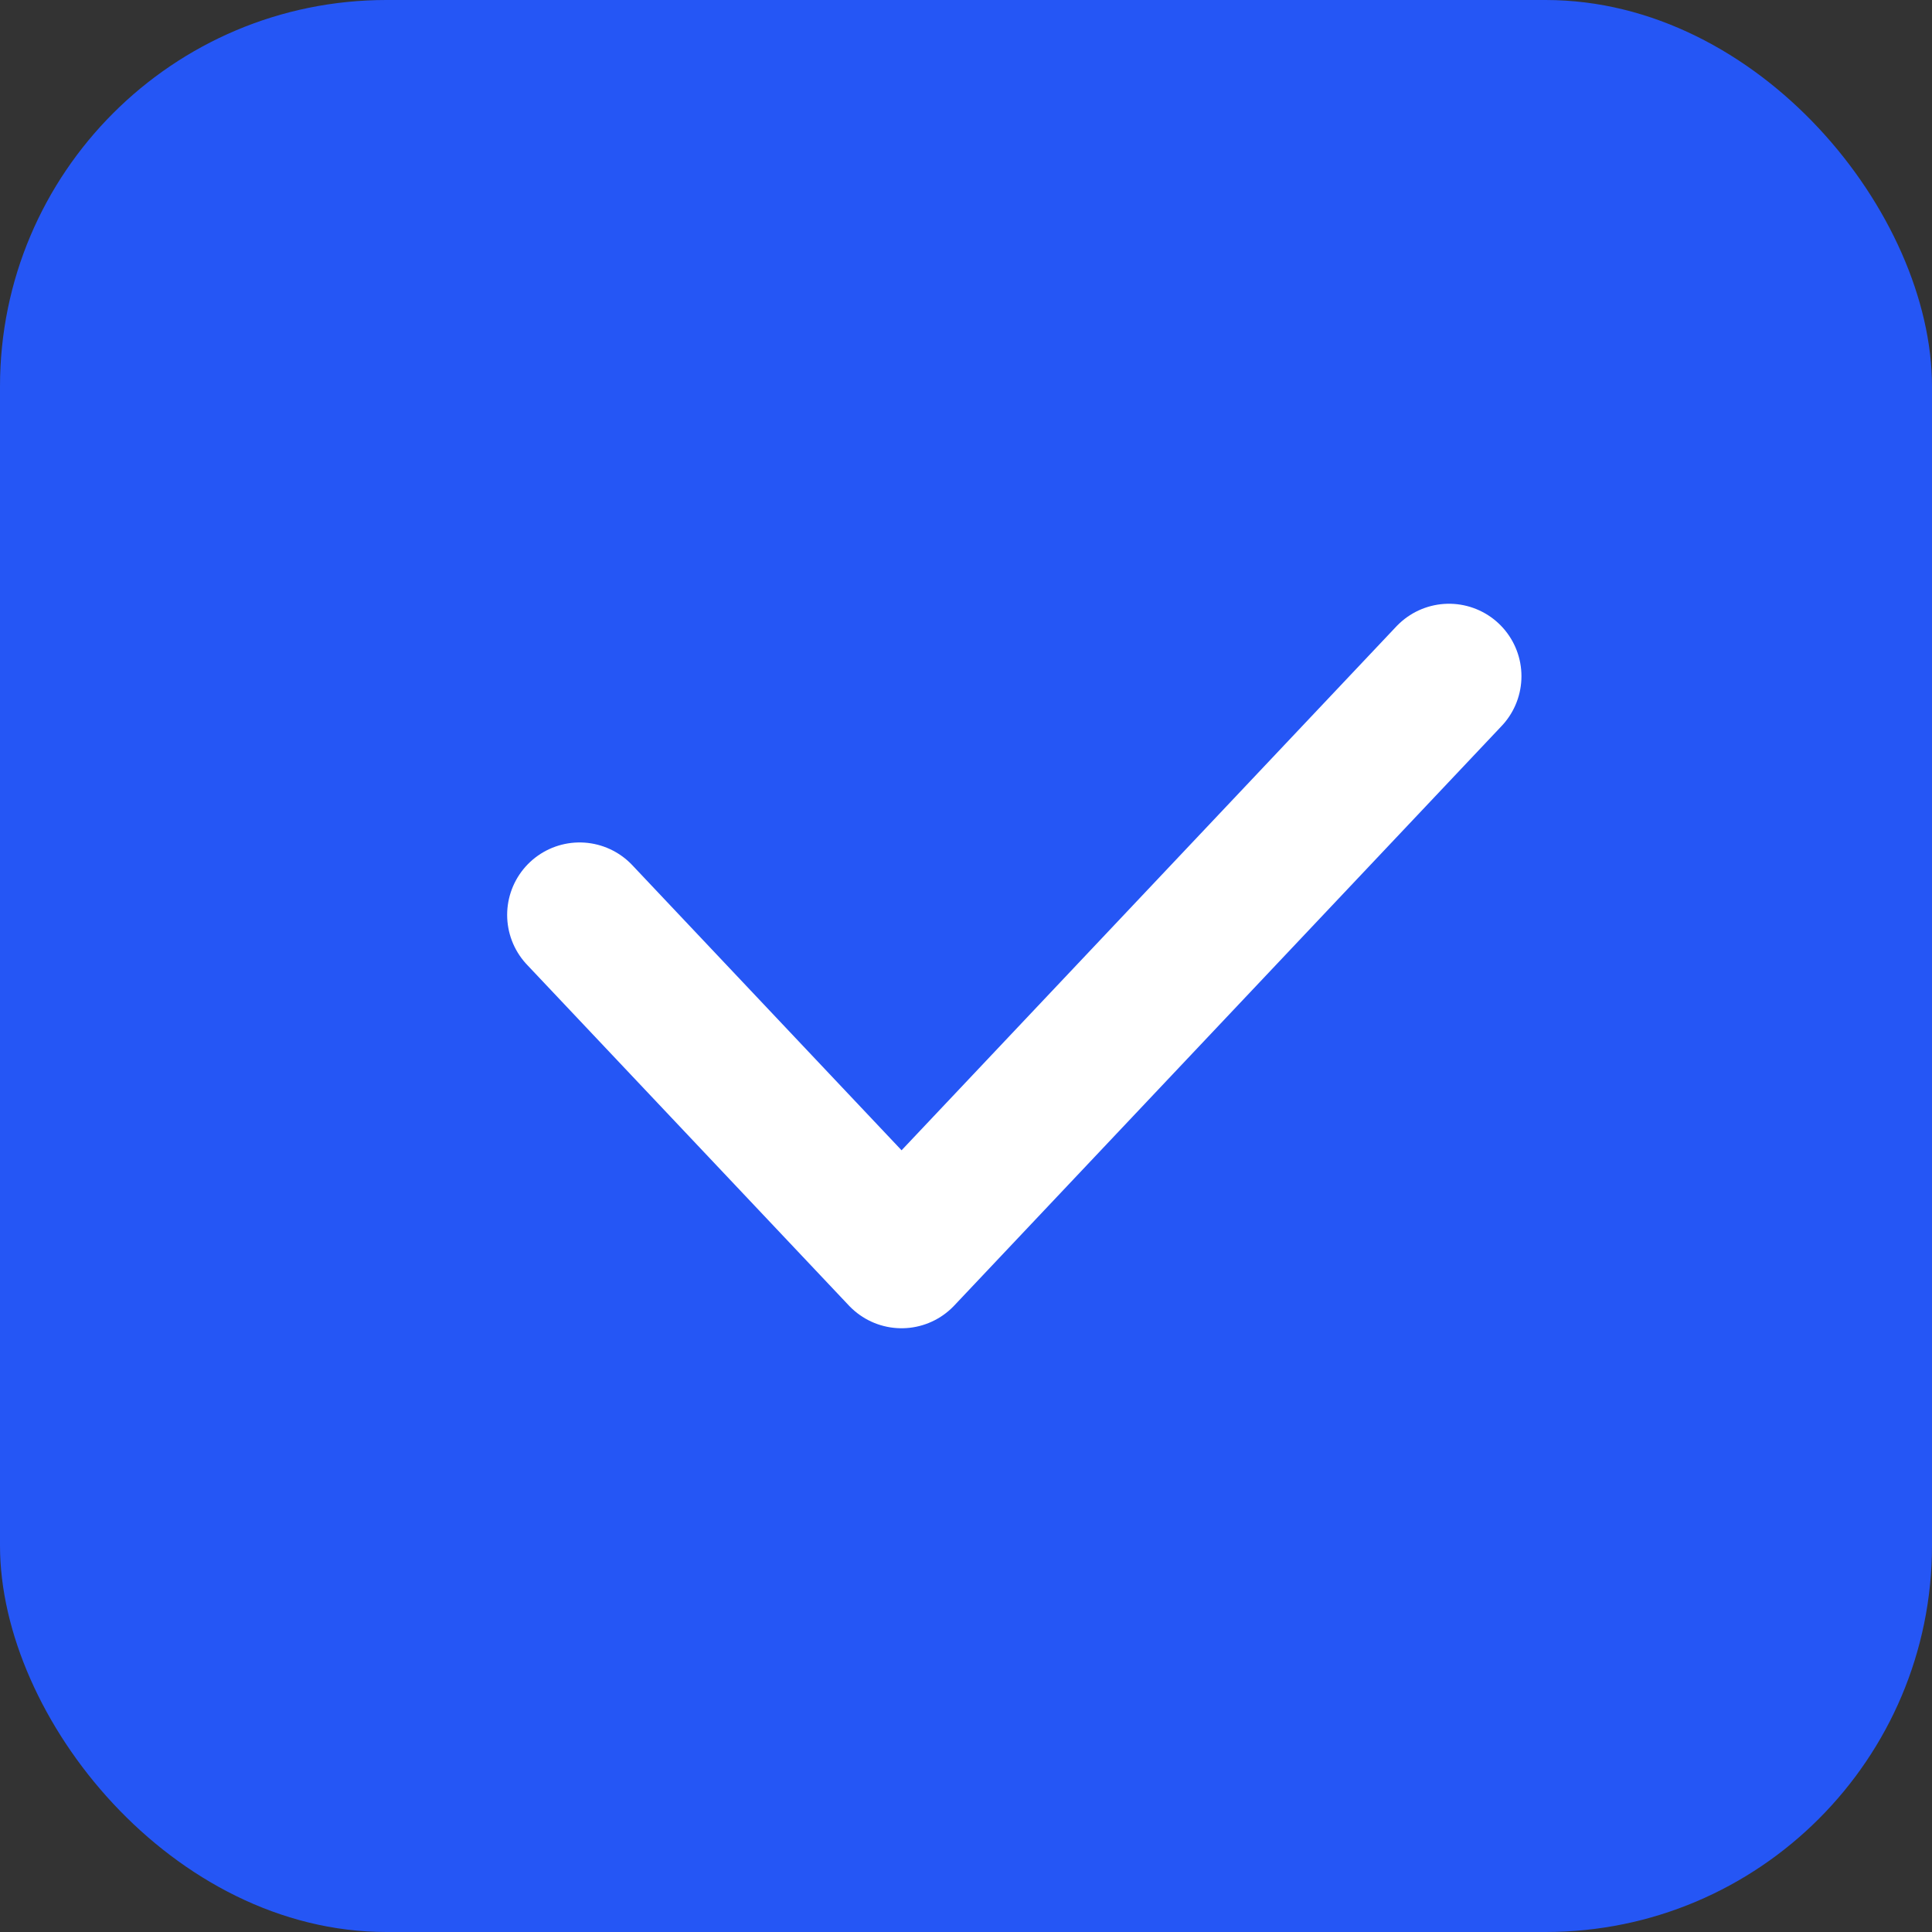 <svg width="20" height="20" viewBox="0 0 20 20" fill="none" xmlns="http://www.w3.org/2000/svg">
<rect x="0" y="0" width="20" height="20" fill="#333333" stroke="none"/>
<rect width="20" height="20" rx="4" fill="#2556F5"/>
<path d="M6 9.471L9.333 13L15 7" stroke="white" stroke-width="1.5" stroke-linecap="round" stroke-linejoin="round"/>
</svg>
